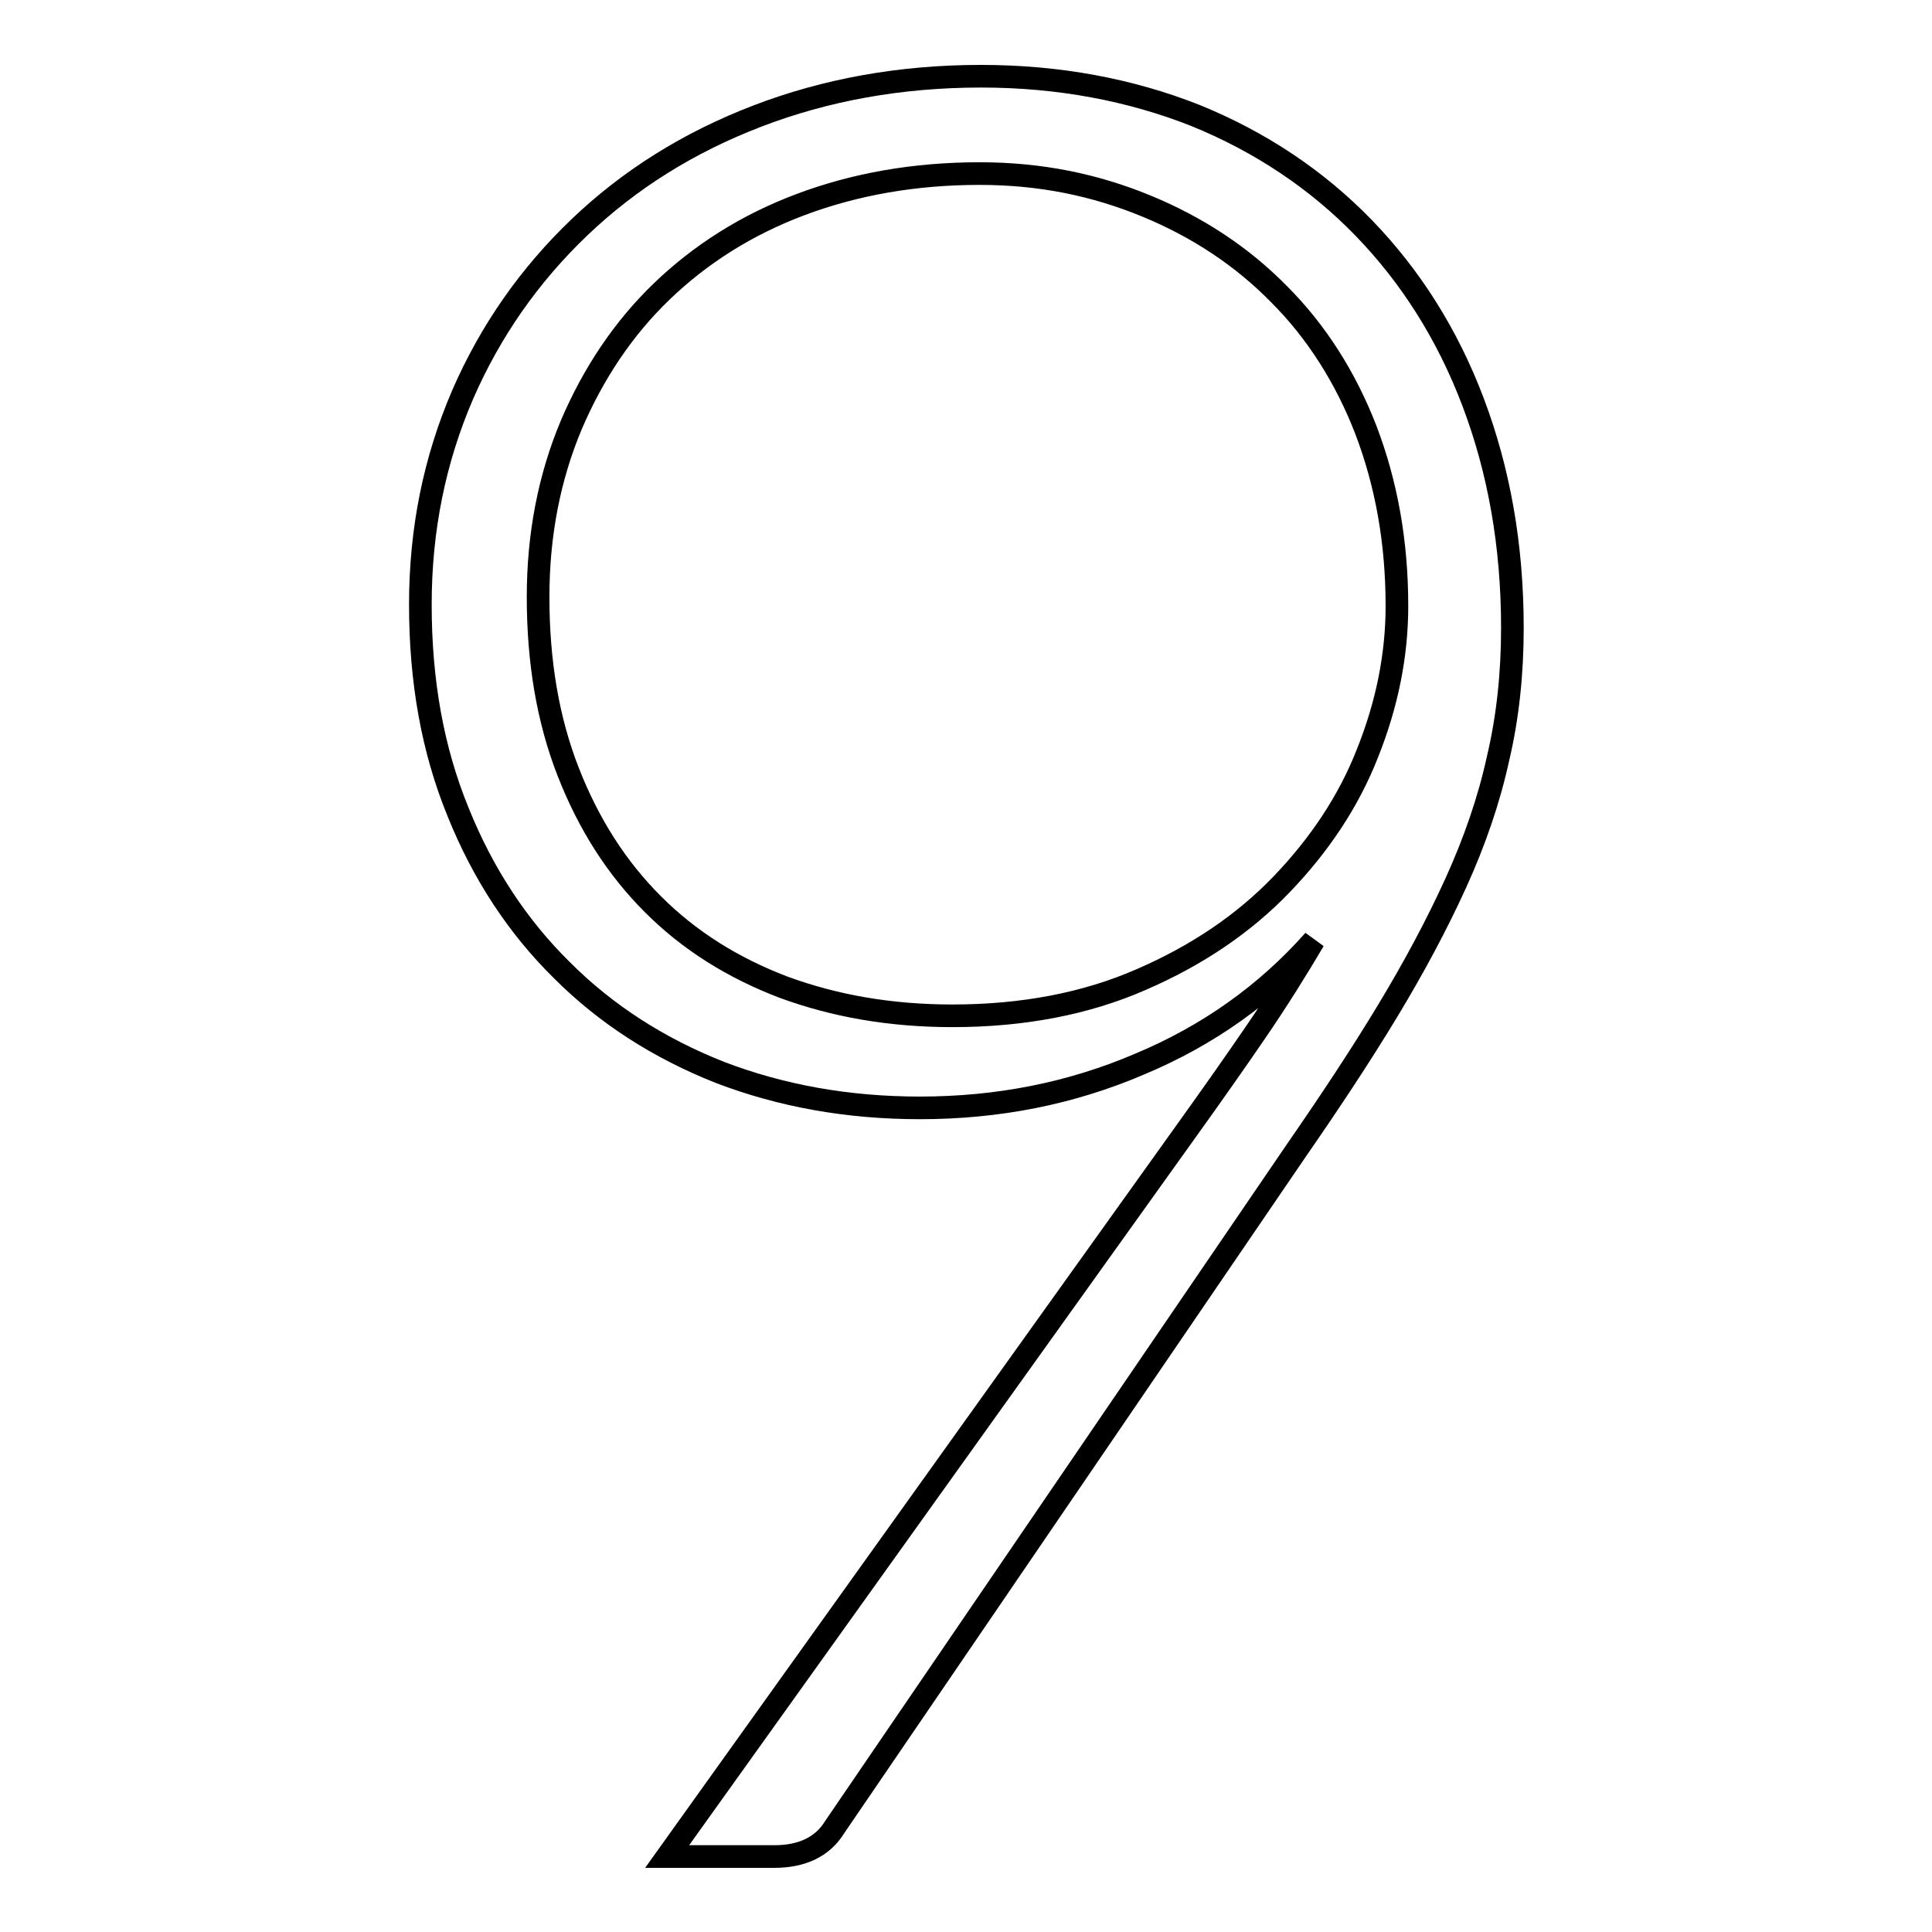 <?xml version="1.0" encoding="utf-8"?>
<!-- Svg Vector Icons : http://www.onlinewebfonts.com/icon -->
<!DOCTYPE svg PUBLIC "-//W3C//DTD SVG 1.1//EN" "http://www.w3.org/Graphics/SVG/1.1/DTD/svg11.dtd">
<svg version="1.1" xmlns="http://www.w3.org/2000/svg" xmlns:xlink="http://www.w3.org/1999/xlink" x="0px" y="0px" viewBox="0 0 256 256" enable-background="new 0 0 256 256" xml:space="preserve">
<g><g><path stroke-width="3" fill-opacity="0" stroke="#000000"  d="M55.7,80.1c0-10,1.9-19.2,5.6-27.8c3.7-8.5,8.9-15.9,15.5-22.2c6.6-6.3,14.4-11.2,23.5-14.7c9.1-3.5,19-5.3,29.7-5.3c10.3,0,19.8,1.8,28.4,5.2c8.6,3.5,16.1,8.5,22.3,14.9c6.2,6.4,11.1,14.1,14.5,23.1c3.4,9,5.2,18.9,5.2,29.9c0,6-0.6,11.8-1.9,17.3c-1.2,5.5-3.1,11-5.6,16.5c-2.5,5.5-5.5,11.1-9,16.9c-3.5,5.8-7.6,12-12.1,18.5l-61.2,89.7c-1.6,2.6-4.3,3.9-8,3.9H88.4l68.9-96.3c3.3-4.6,6.4-9,9.2-13.1c2.8-4.1,5.3-8.1,7.6-12c-6.3,7.1-14,12.6-23.1,16.4c-9.1,3.9-18.8,5.8-29.1,5.8c-9.6,0-18.4-1.6-26.5-4.7c-8.1-3.2-15.1-7.7-20.9-13.5c-5.9-5.8-10.5-12.8-13.8-21C57.3,99.3,55.7,90.2,55.7,80.1L55.7,80.1z M71.3,79.1c0,8.6,1.3,16.3,4,23.2c2.7,6.9,6.4,12.7,11.2,17.5c4.8,4.8,10.5,8.4,17.3,11c6.8,2.5,14.2,3.8,22.4,3.8c9.3,0,17.7-1.6,25-4.8c7.4-3.2,13.6-7.4,18.6-12.6c5-5.2,8.9-11,11.4-17.4c2.6-6.5,3.9-13,3.9-19.5c0-8.5-1.4-16.2-4.1-23.3c-2.7-7-6.6-13.1-11.5-18c-4.9-5-10.8-8.9-17.6-11.7S137.9,23,129.8,23c-8.6,0-16.5,1.4-23.7,4.1c-7.2,2.7-13.3,6.6-18.4,11.5c-5.1,4.9-9.1,10.9-12,17.7C72.8,63.2,71.3,70.8,71.3,79.1L71.3,79.1z"/></g></g>
</svg>